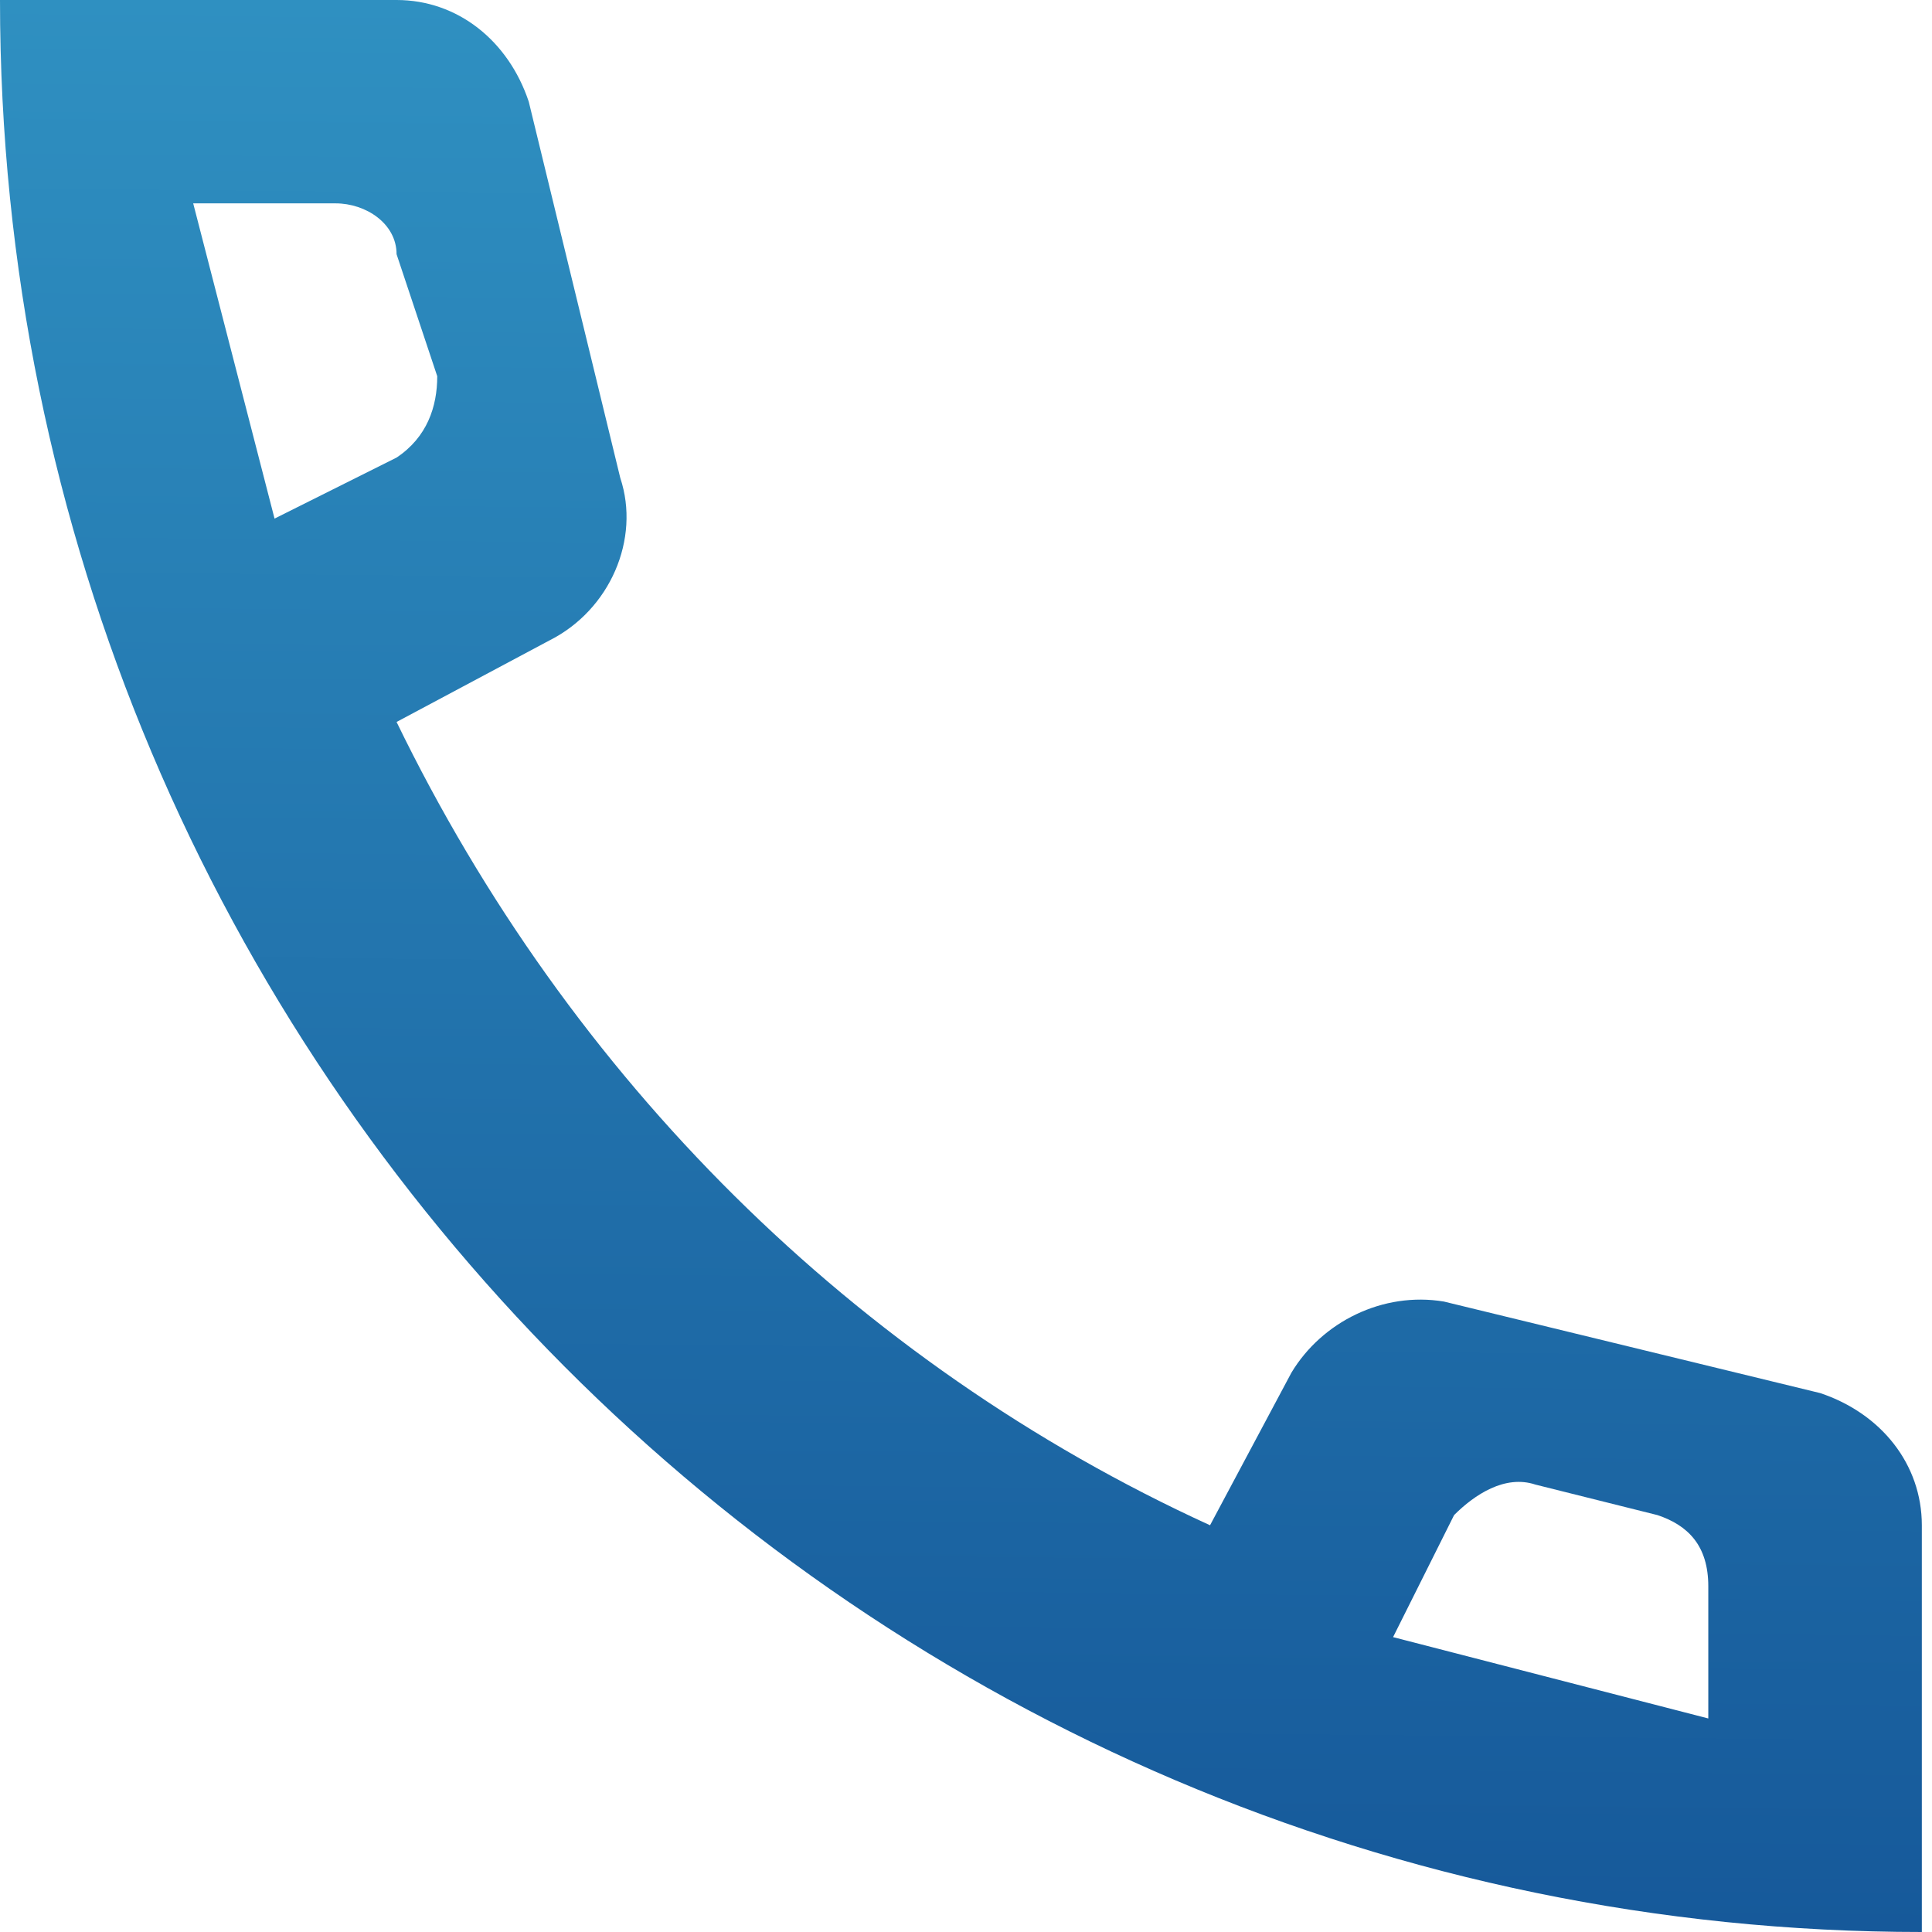 <?xml version="1.0" encoding="utf-8"?>
<!-- Generator: Adobe Illustrator 25.0.0, SVG Export Plug-In . SVG Version: 6.00 Build 0)  -->
<svg version="1.1" id="图层_1" xmlns="http://www.w3.org/2000/svg" xmlns:xlink="http://www.w3.org/1999/xlink" x="0px" y="0px"
	 viewBox="0 0 19 19" style="enable-background:new 0 0 19 19;" xml:space="preserve">
<style type="text/css">
	.st0{fill:url(#SVGID_1_);}
</style>
<linearGradient id="SVGID_1_" gradientUnits="userSpaceOnUse" x1="9.594" y1="6.263638e-02" x2="9.406" y2="18.905">
	<stop  offset="0" style="stop-color:#2F90C1"/>
	<stop  offset="1" style="stop-color:#16599A"/>
</linearGradient>
<path class="st0" d="M11.9,15l0.8-1.5c0.3-0.5,0.9-0.8,1.5-0.7l3.7,0.9c0.6,0.2,1,0.7,1,1.3v1.5h0V19C8.5,19,0,10.5,0,0h2.4v0h1.5
	C4.5,0,5,0.4,5.2,1l0.9,3.7C6.3,5.3,6,6,5.4,6.3L3.9,7.1C5.6,10.6,8.4,13.4,11.9,15L11.9,15z M16.3,14.9l-1.2-0.3
	c-0.3-0.1-0.6,0.1-0.8,0.3l-0.6,1.2l3.1,0.8v-1.3C16.8,15.2,16.6,15,16.3,14.9L16.3,14.9z M4.3,3.7L3.9,2.5C3.9,2.2,3.6,2,3.3,2
	L1.9,2l0.8,3.1l1.2-0.6C4.2,4.3,4.3,4,4.3,3.7z"/>
</svg>
